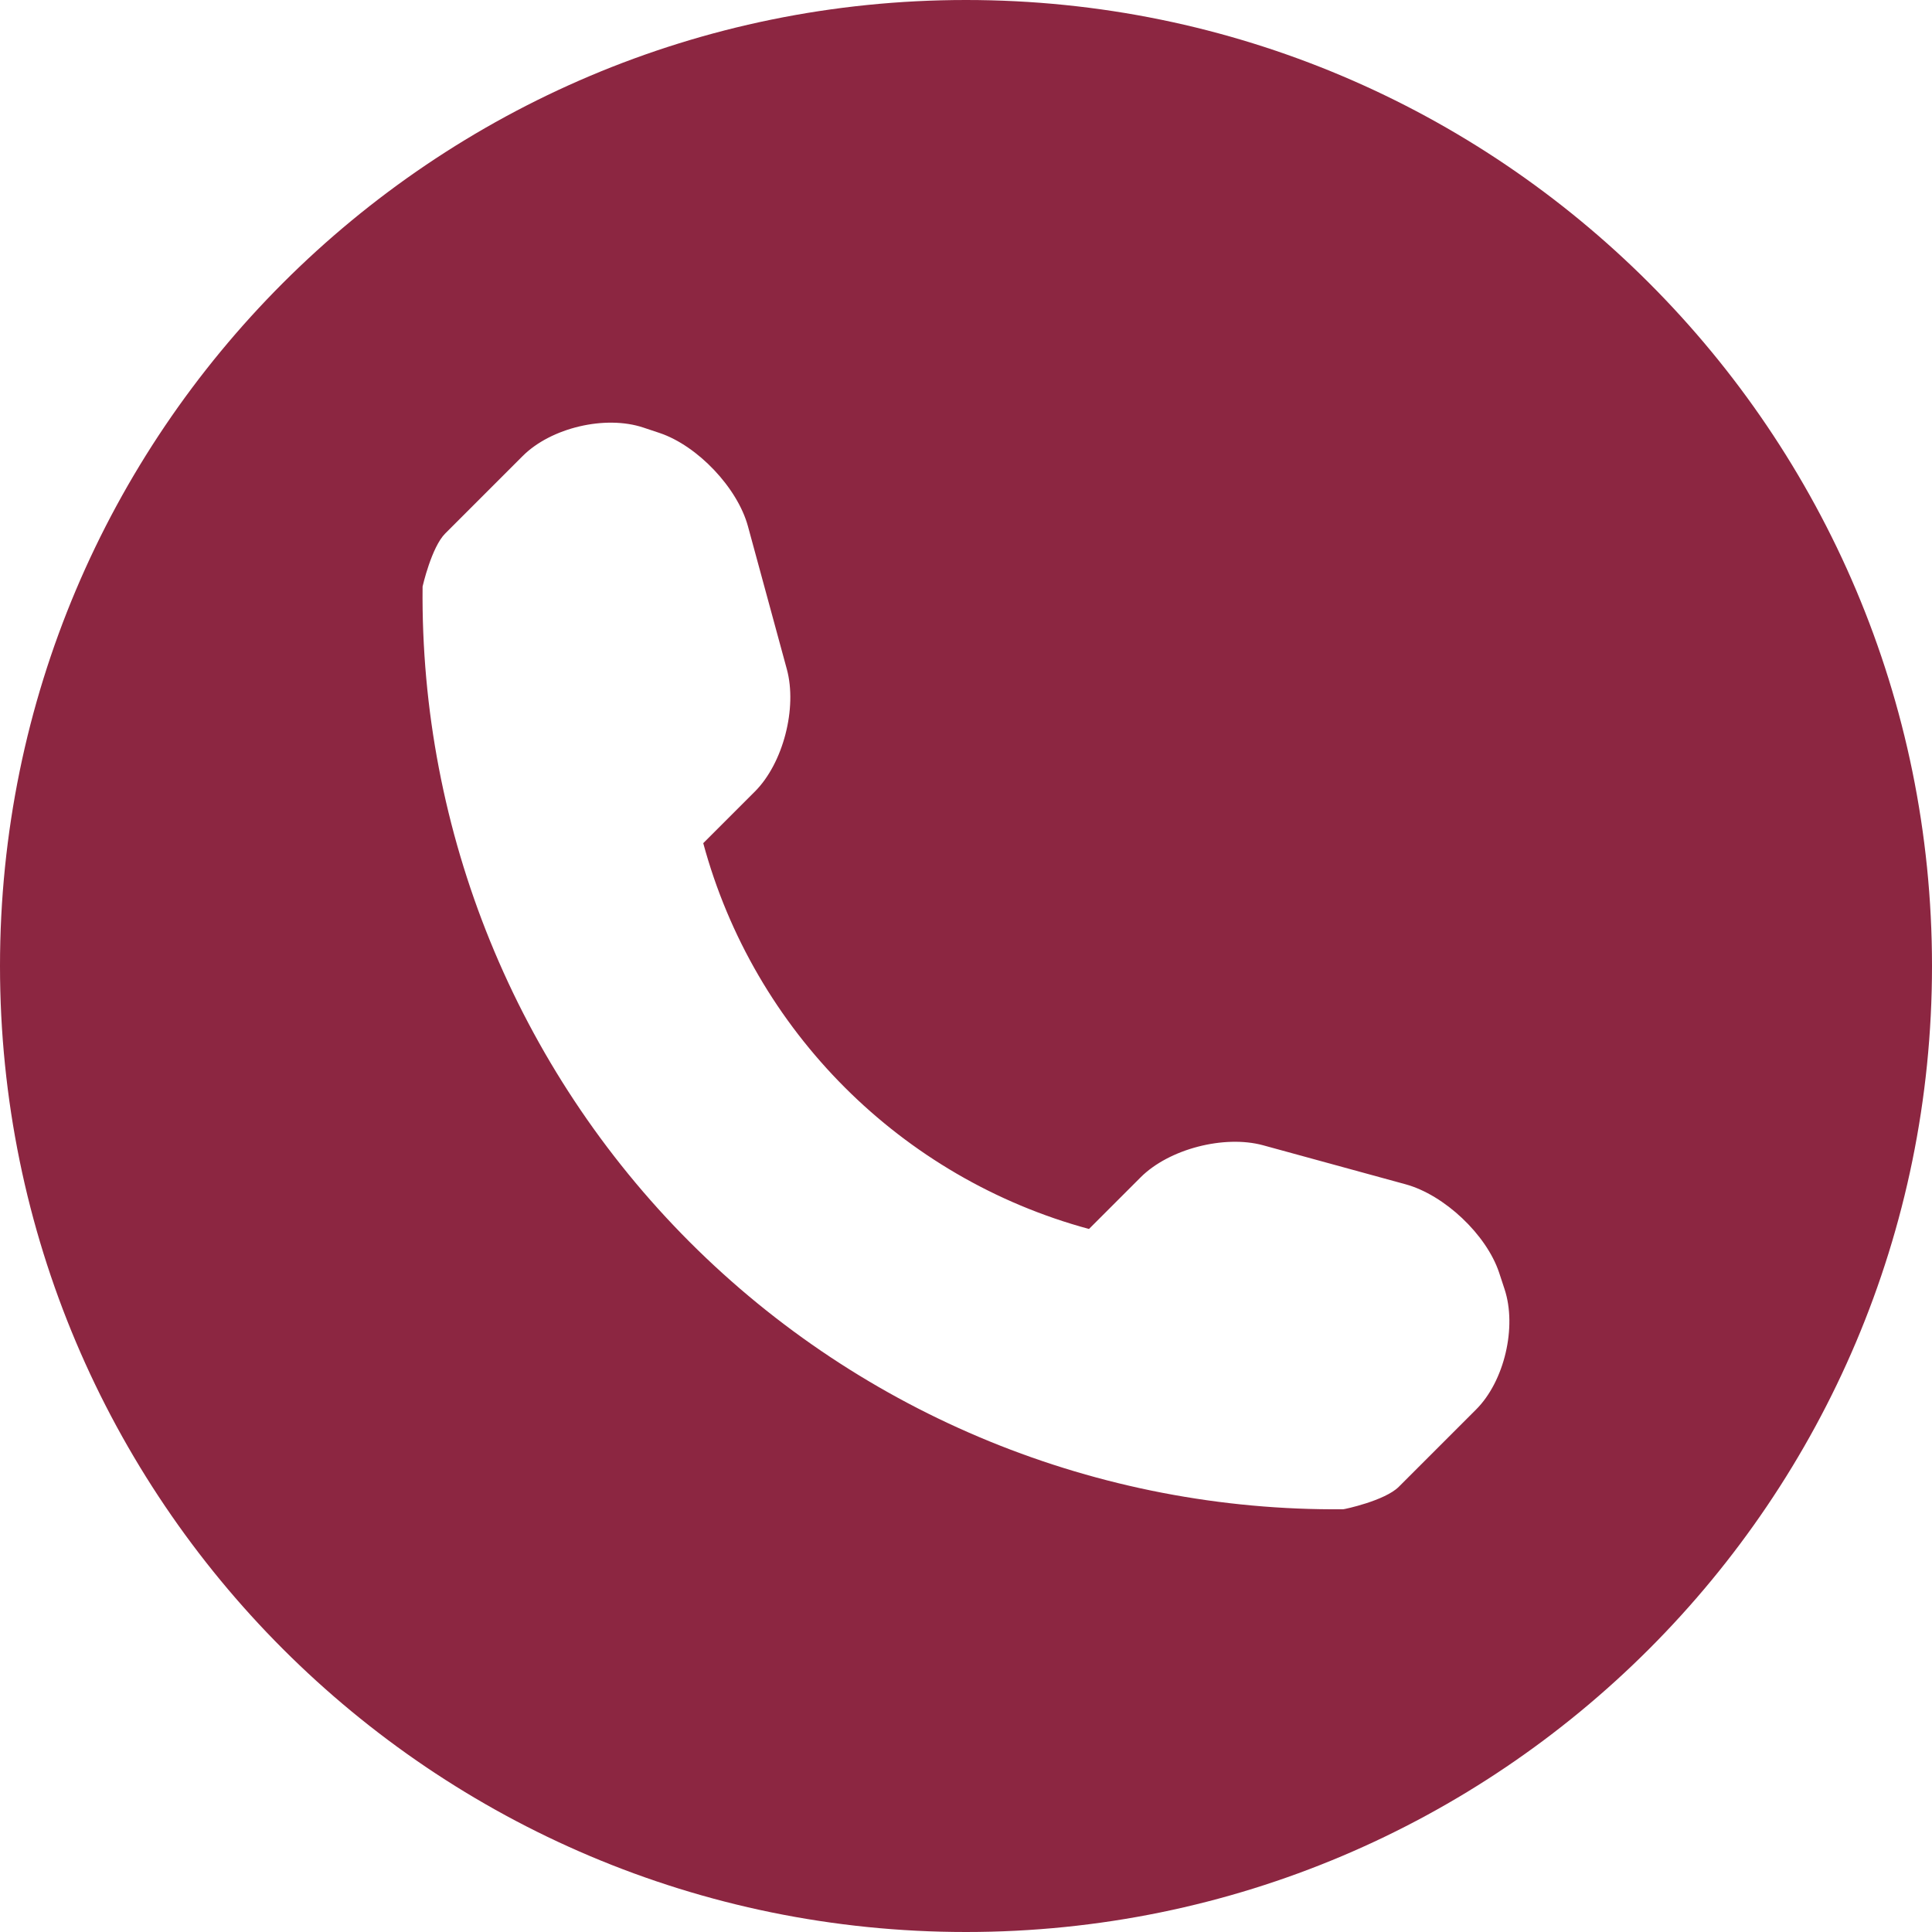 <?xml version="1.0" encoding="UTF-8"?> <svg xmlns="http://www.w3.org/2000/svg" width="26" height="26" viewBox="0 0 26 26" fill="none"><path d="M13 0C5.821 0 0 5.821 0 13C0 20.179 5.821 26 13 26C20.179 26 26 20.179 26 13C26 5.821 20.179 0 13 0ZM19.865 18.968L18.824 20.009C18.638 20.195 18.094 20.311 18.076 20.311C14.784 20.34 11.613 19.046 9.283 16.716C6.948 14.379 5.653 11.197 5.687 7.893C5.687 7.892 5.807 7.363 5.992 7.179L7.033 6.138C7.414 5.756 8.146 5.583 8.658 5.754L8.877 5.827C9.388 5.999 9.925 6.564 10.066 7.084L10.589 9.006C10.731 9.528 10.54 10.271 10.159 10.652L9.464 11.347C10.147 13.873 12.129 15.855 14.655 16.539L15.35 15.844C15.733 15.461 16.475 15.271 16.996 15.412L18.917 15.938C19.438 16.081 20.003 16.614 20.174 17.125L20.247 17.347C20.417 17.858 20.245 18.589 19.865 18.968Z" fill="#8C2641"></path></svg> 
